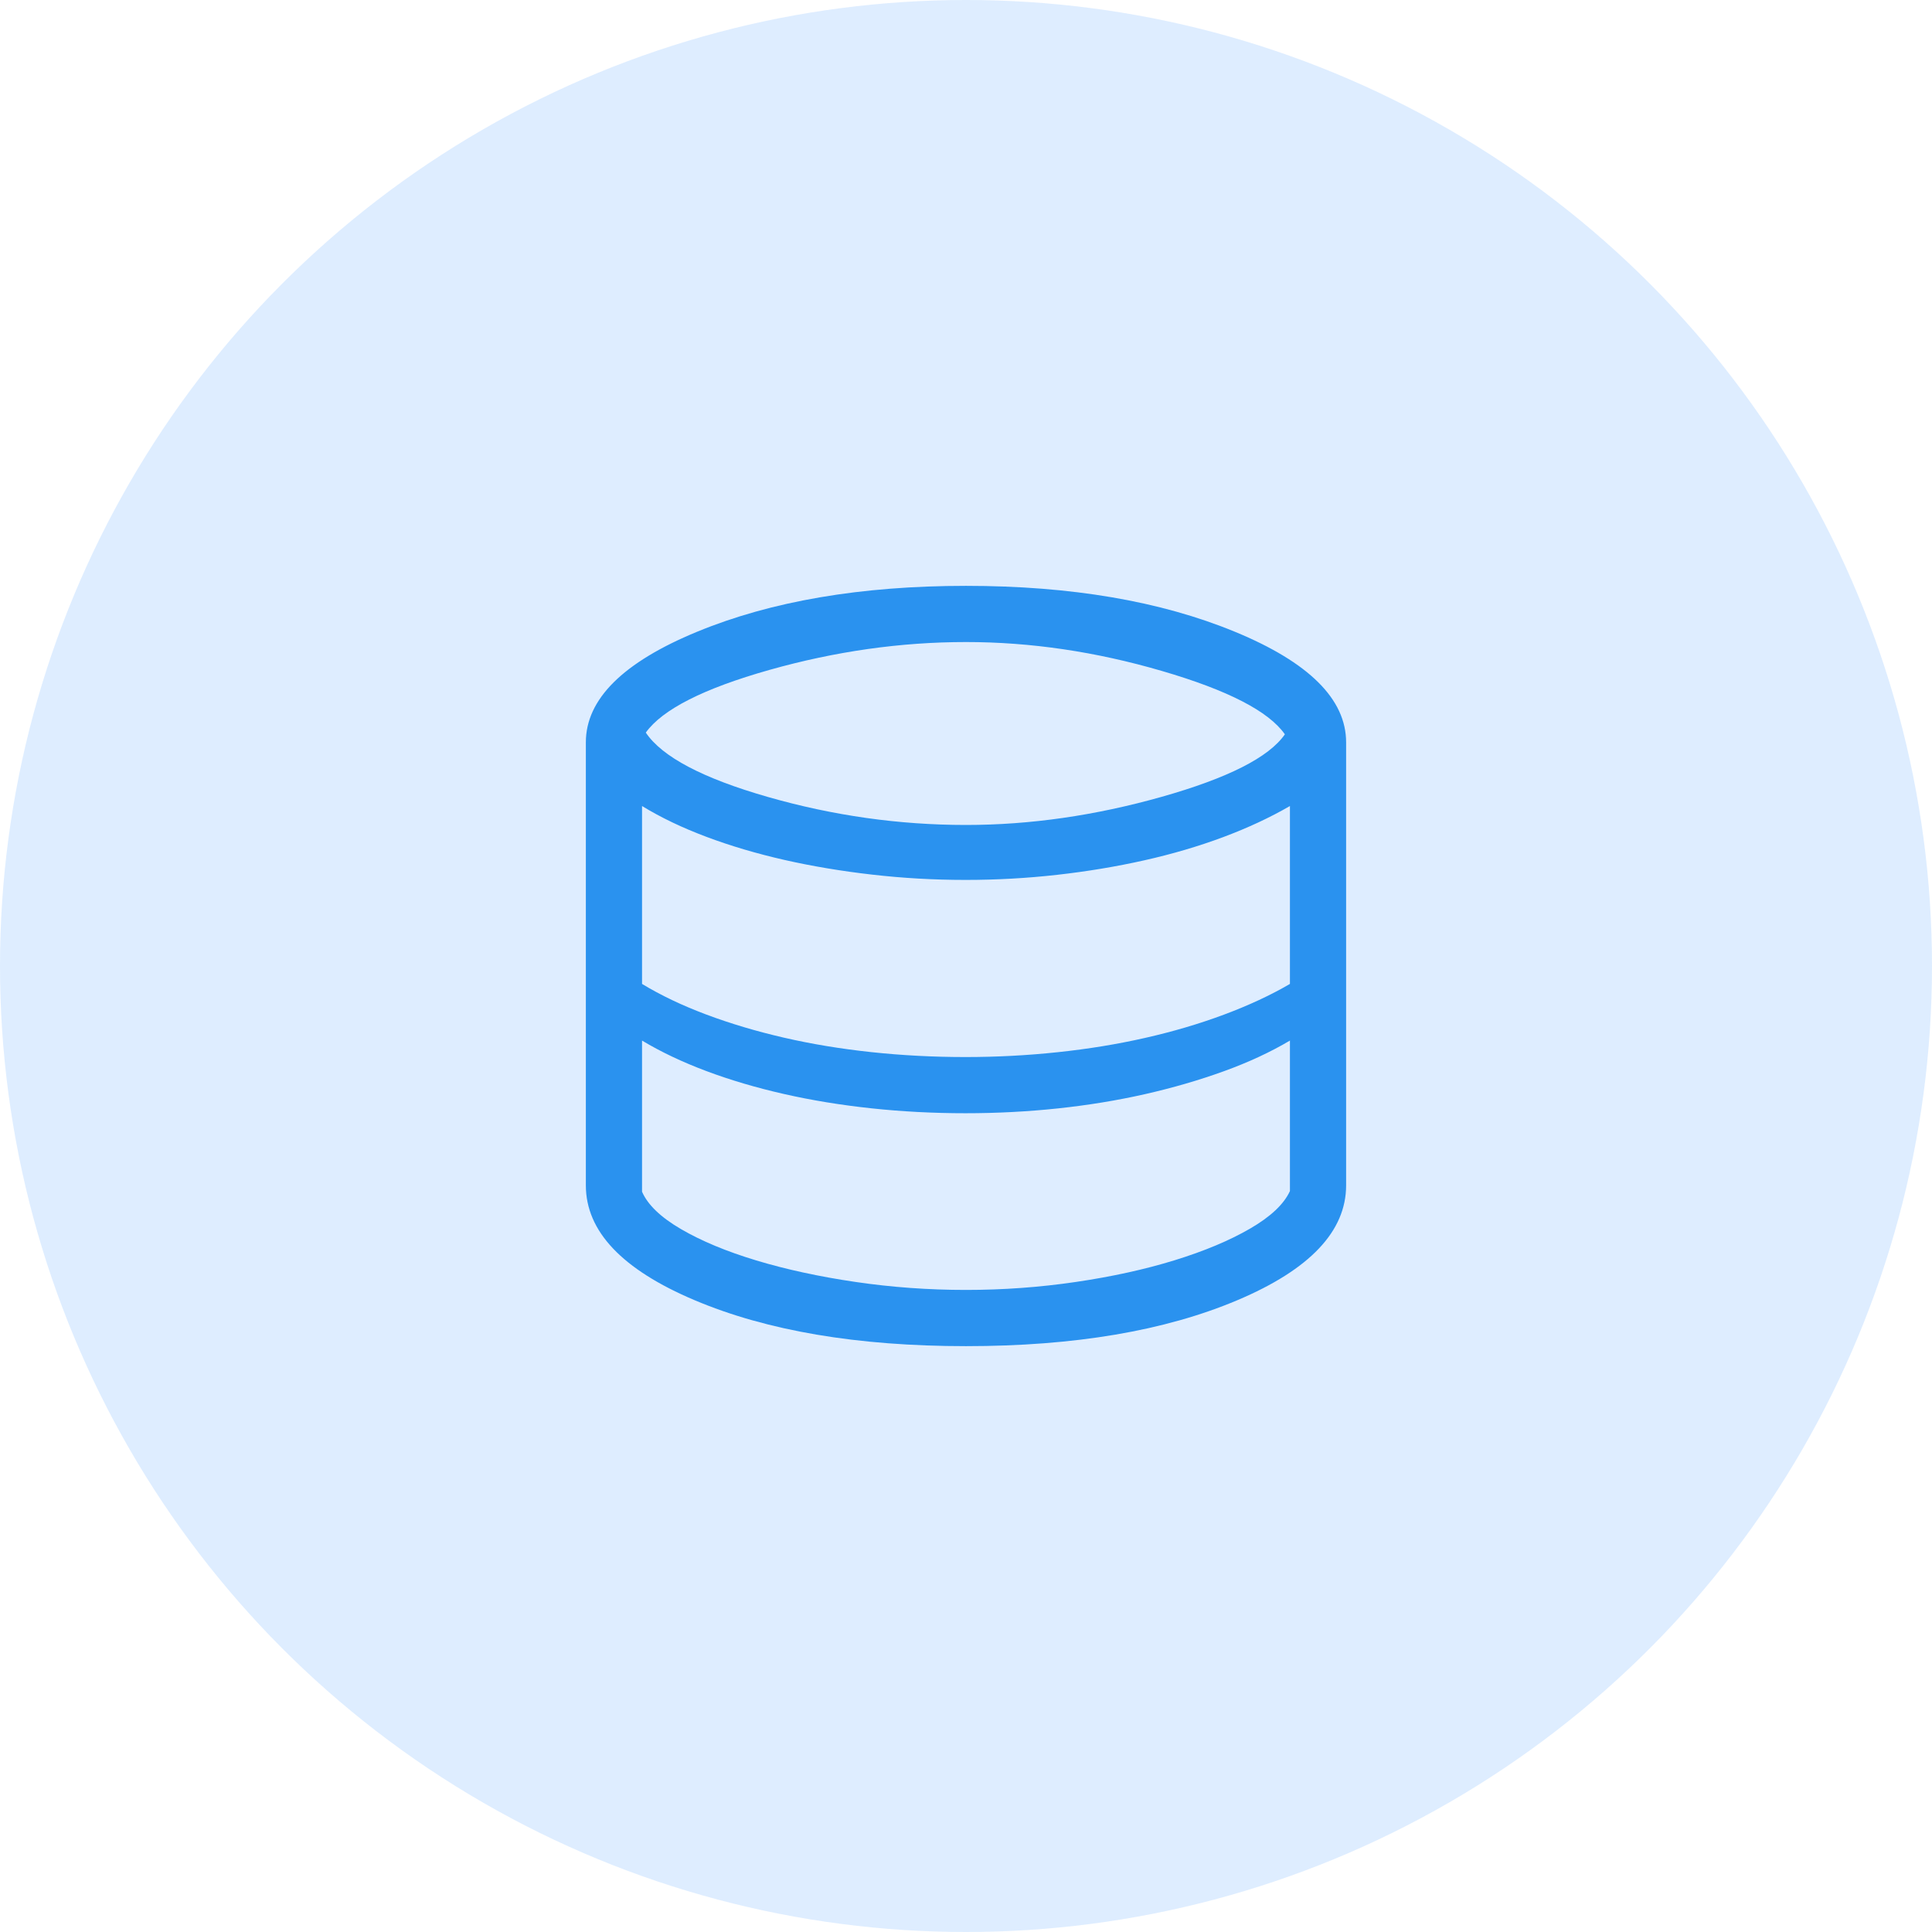 <svg width="72" height="72" viewBox="0 0 72 72" fill="none" xmlns="http://www.w3.org/2000/svg">
<circle cx="36" cy="36" r="36" fill="#258AFF" fill-opacity="0.15"/>
<path d="M36 50.167C31.955 50.167 28.583 49.596 25.883 48.453C23.183 47.311 21.833 45.885 21.833 44.173V27.667C21.833 26.058 23.215 24.683 25.98 23.543C28.745 22.403 32.085 21.833 36 21.833C39.914 21.833 43.254 22.403 46.019 23.543C48.784 24.683 50.166 26.058 50.166 27.667V44.173C50.166 45.885 48.816 47.311 46.117 48.453C43.417 49.596 40.044 50.167 36 50.167ZM36 30.744C38.388 30.744 40.818 30.394 43.29 29.696C45.762 28.997 47.293 28.221 47.883 27.366C47.285 26.509 45.757 25.721 43.298 25.004C40.84 24.286 38.407 23.927 36 23.927C33.567 23.927 31.125 24.274 28.673 24.966C26.222 25.659 24.687 26.438 24.067 27.302C24.676 28.207 26.193 29.006 28.619 29.701C31.044 30.396 33.505 30.744 36 30.744ZM35.983 39.393C37.139 39.393 38.284 39.333 39.42 39.212C40.555 39.092 41.64 38.915 42.674 38.68C43.709 38.446 44.686 38.158 45.606 37.815C46.527 37.472 47.349 37.09 48.072 36.668V30.038C47.33 30.468 46.501 30.854 45.584 31.197C44.668 31.539 43.687 31.828 42.643 32.062C41.599 32.296 40.517 32.476 39.397 32.602C38.277 32.728 37.139 32.792 35.983 32.792C34.805 32.792 33.644 32.726 32.497 32.594C31.351 32.463 30.261 32.28 29.228 32.046C28.196 31.811 27.23 31.526 26.331 31.188C25.431 30.851 24.63 30.468 23.927 30.038V36.668C24.623 37.09 25.419 37.47 26.316 37.807C27.214 38.144 28.179 38.432 29.211 38.67C30.244 38.908 31.332 39.088 32.475 39.21C33.617 39.332 34.787 39.393 35.983 39.393ZM36 48.072C37.382 48.072 38.749 47.973 40.099 47.774C41.449 47.575 42.677 47.305 43.781 46.964C44.885 46.623 45.82 46.231 46.586 45.787C47.352 45.343 47.847 44.877 48.072 44.387V38.779C47.349 39.208 46.527 39.59 45.606 39.923C44.686 40.256 43.709 40.54 42.674 40.775C41.64 41.009 40.558 41.186 39.428 41.307C38.299 41.427 37.15 41.487 35.983 41.487C34.787 41.487 33.617 41.426 32.475 41.304C31.332 41.182 30.244 41.004 29.211 40.769C28.179 40.535 27.215 40.25 26.322 39.915C25.428 39.58 24.63 39.201 23.927 38.779V44.412C24.141 44.902 24.626 45.367 25.384 45.808C26.141 46.249 27.075 46.638 28.185 46.973C29.294 47.308 30.526 47.575 31.879 47.774C33.232 47.973 34.606 48.072 36 48.072Z" fill="#2A92EF"/>
</svg>
